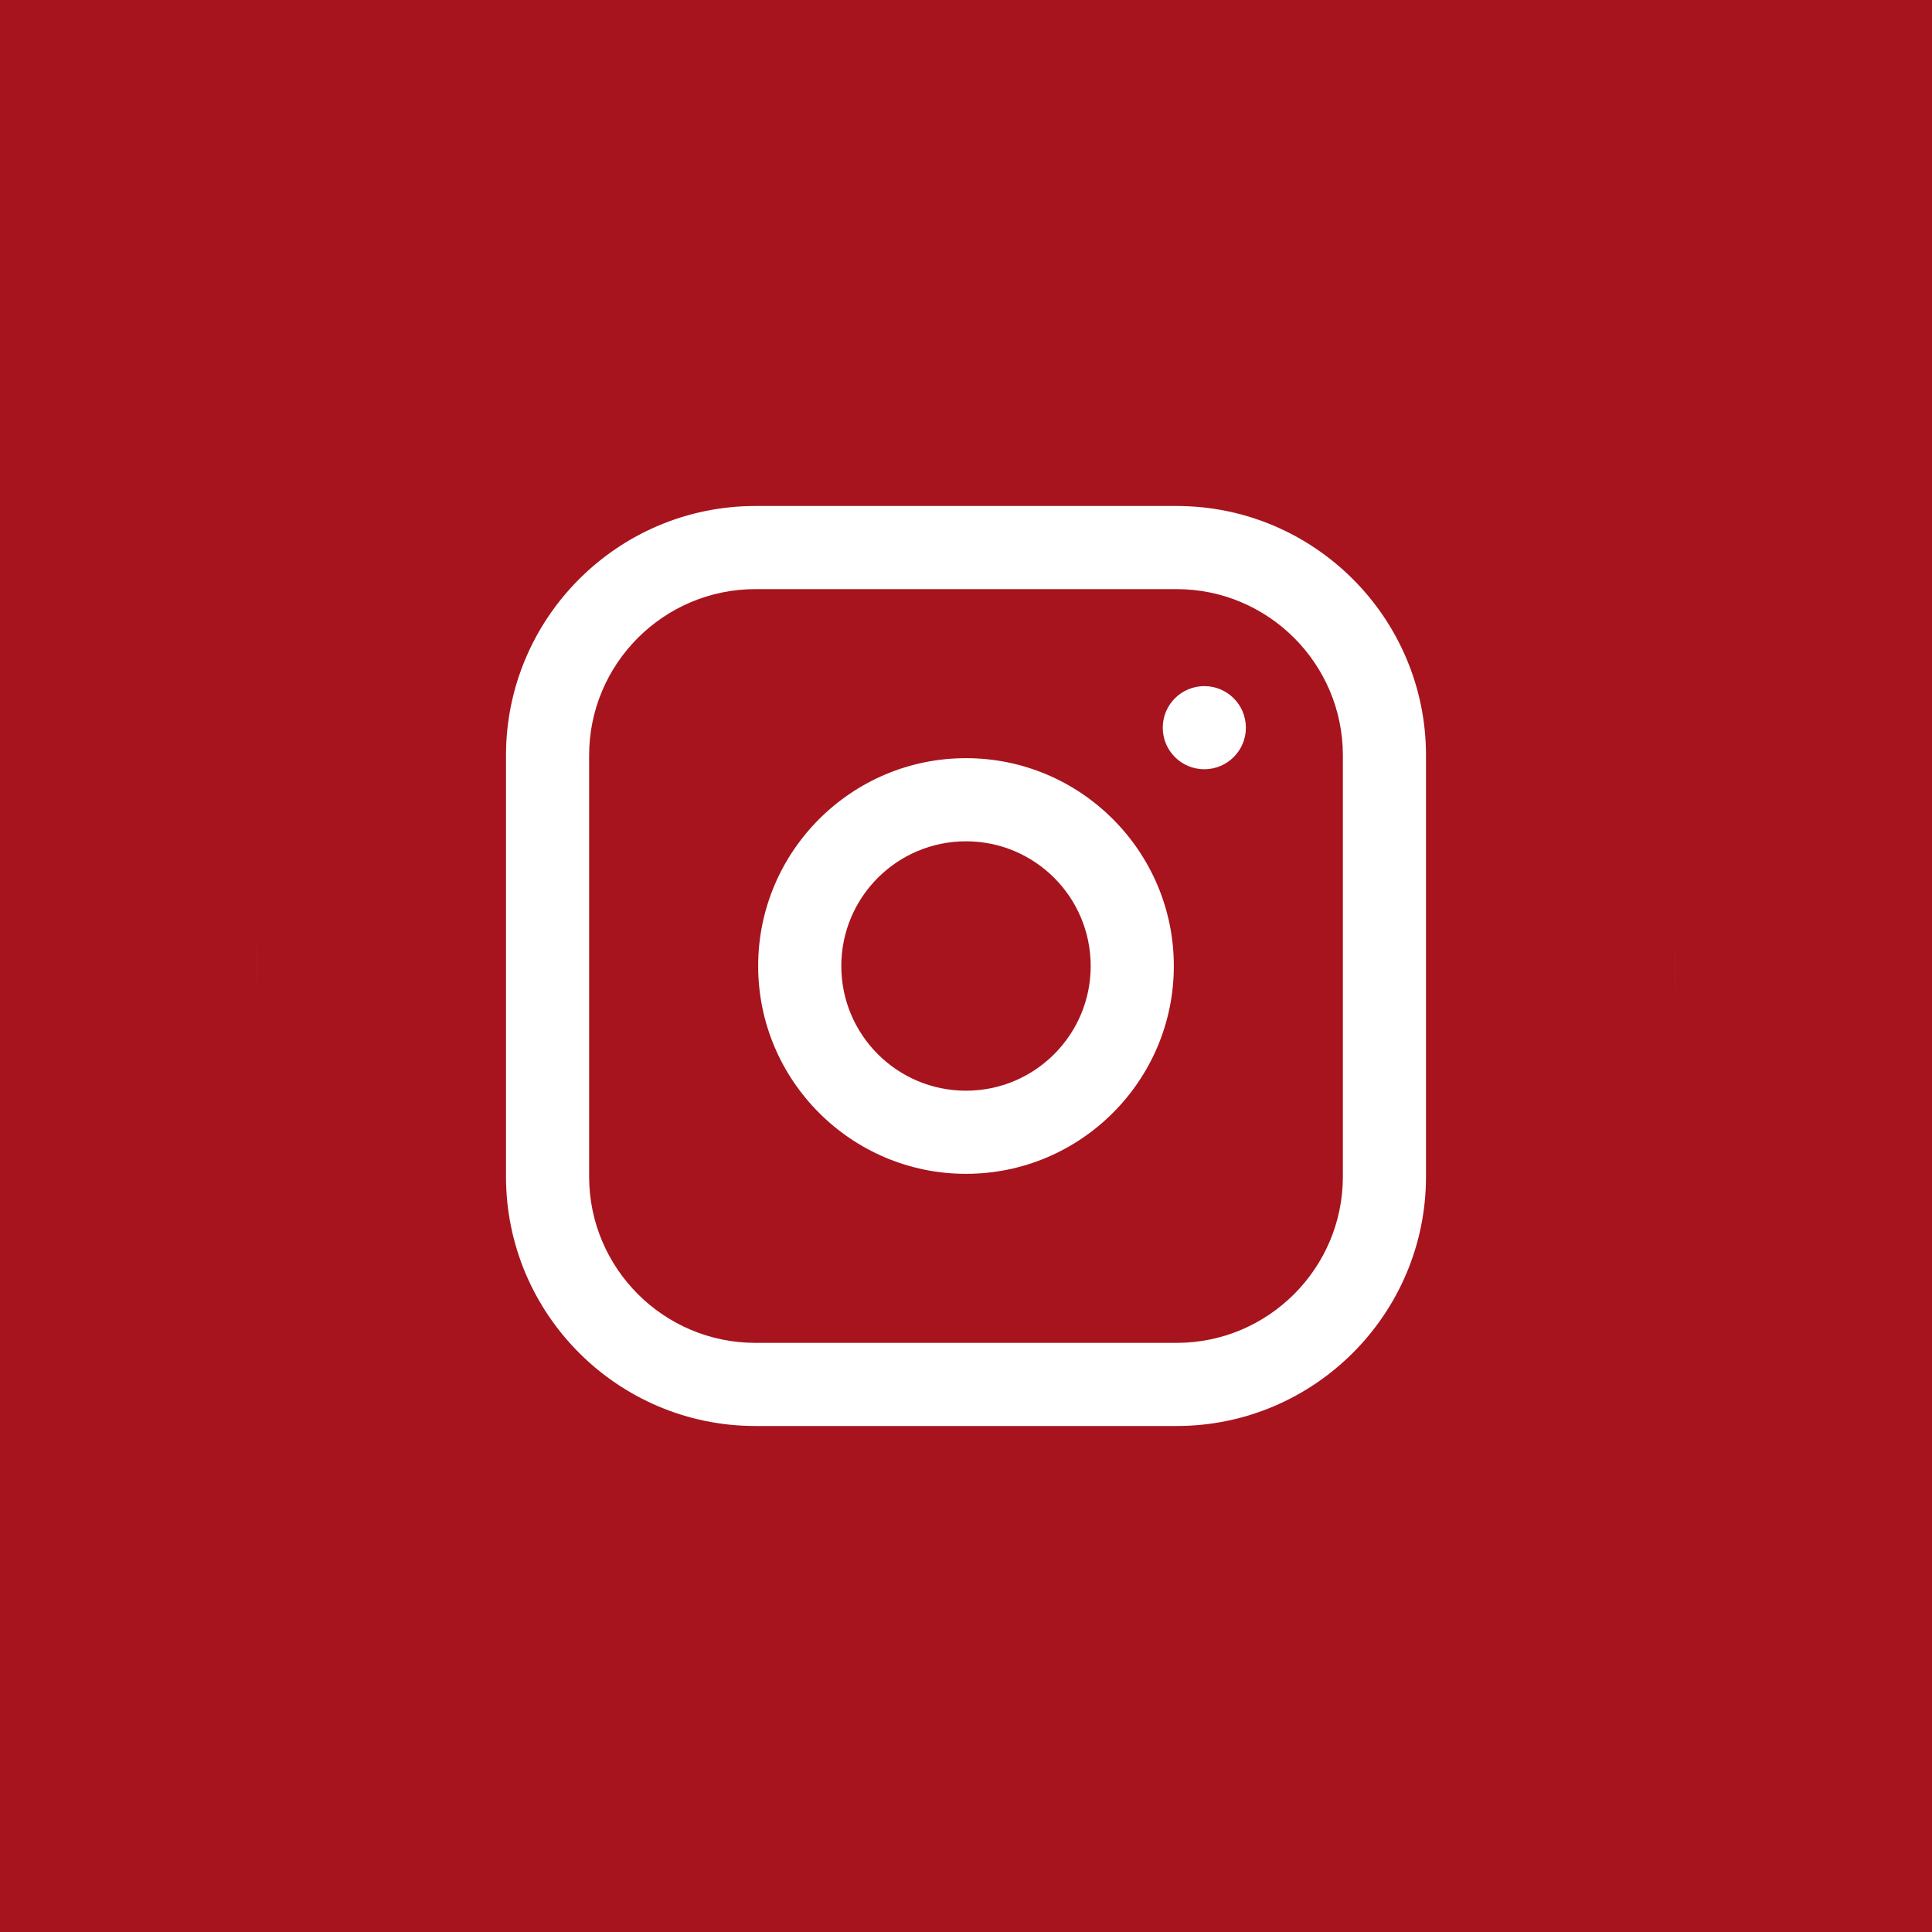 <?xml version="1.0" encoding="UTF-8"?> <svg xmlns="http://www.w3.org/2000/svg" width="512" height="512" viewBox="0 0 512 512" fill="none"> <rect width="512" height="512" fill="#A7141E"></rect> <rect x="68" y="68" width="376" height="376" rx="188" fill="white"></rect> <path d="M289.047 256C289.047 274.25 274.25 289.047 256 289.047C237.75 289.047 222.953 274.25 222.953 256C222.953 237.75 237.75 222.953 256 222.953C274.25 222.953 289.047 237.75 289.047 256Z" fill="#A7141E"></path> <path d="M311.812 156.125H200.188C175.89 156.125 156.125 175.89 156.125 200.188V311.812C156.125 336.11 175.89 355.875 200.188 355.875H311.812C336.11 355.875 355.875 336.11 355.875 311.812V200.188C355.875 175.89 336.11 156.125 311.812 156.125ZM256 311.078C225.63 311.078 200.922 286.37 200.922 256C200.922 225.63 225.63 200.922 256 200.922C286.37 200.922 311.078 225.63 311.078 256C311.078 286.37 286.37 311.078 256 311.078ZM319.156 203.859C313.072 203.859 308.141 198.928 308.141 192.844C308.141 186.759 313.072 181.828 319.156 181.828C325.241 181.828 330.172 186.759 330.172 192.844C330.172 198.928 325.241 203.859 319.156 203.859Z" fill="#A7141E"></path> <path d="M344.859 68H167.141C112.476 68 68 112.476 68 167.141V344.859C68 399.524 112.476 444 167.141 444H344.859C399.524 444 444 399.524 444 344.859V167.141C444 112.476 399.524 68 344.859 68ZM377.906 311.812C377.906 348.256 348.256 377.906 311.812 377.906H200.188C163.744 377.906 134.094 348.256 134.094 311.812V200.188C134.094 163.744 163.744 134.094 200.188 134.094H311.812C348.256 134.094 377.906 163.744 377.906 200.188V311.812Z" fill="#A7141E"></path> </svg> 